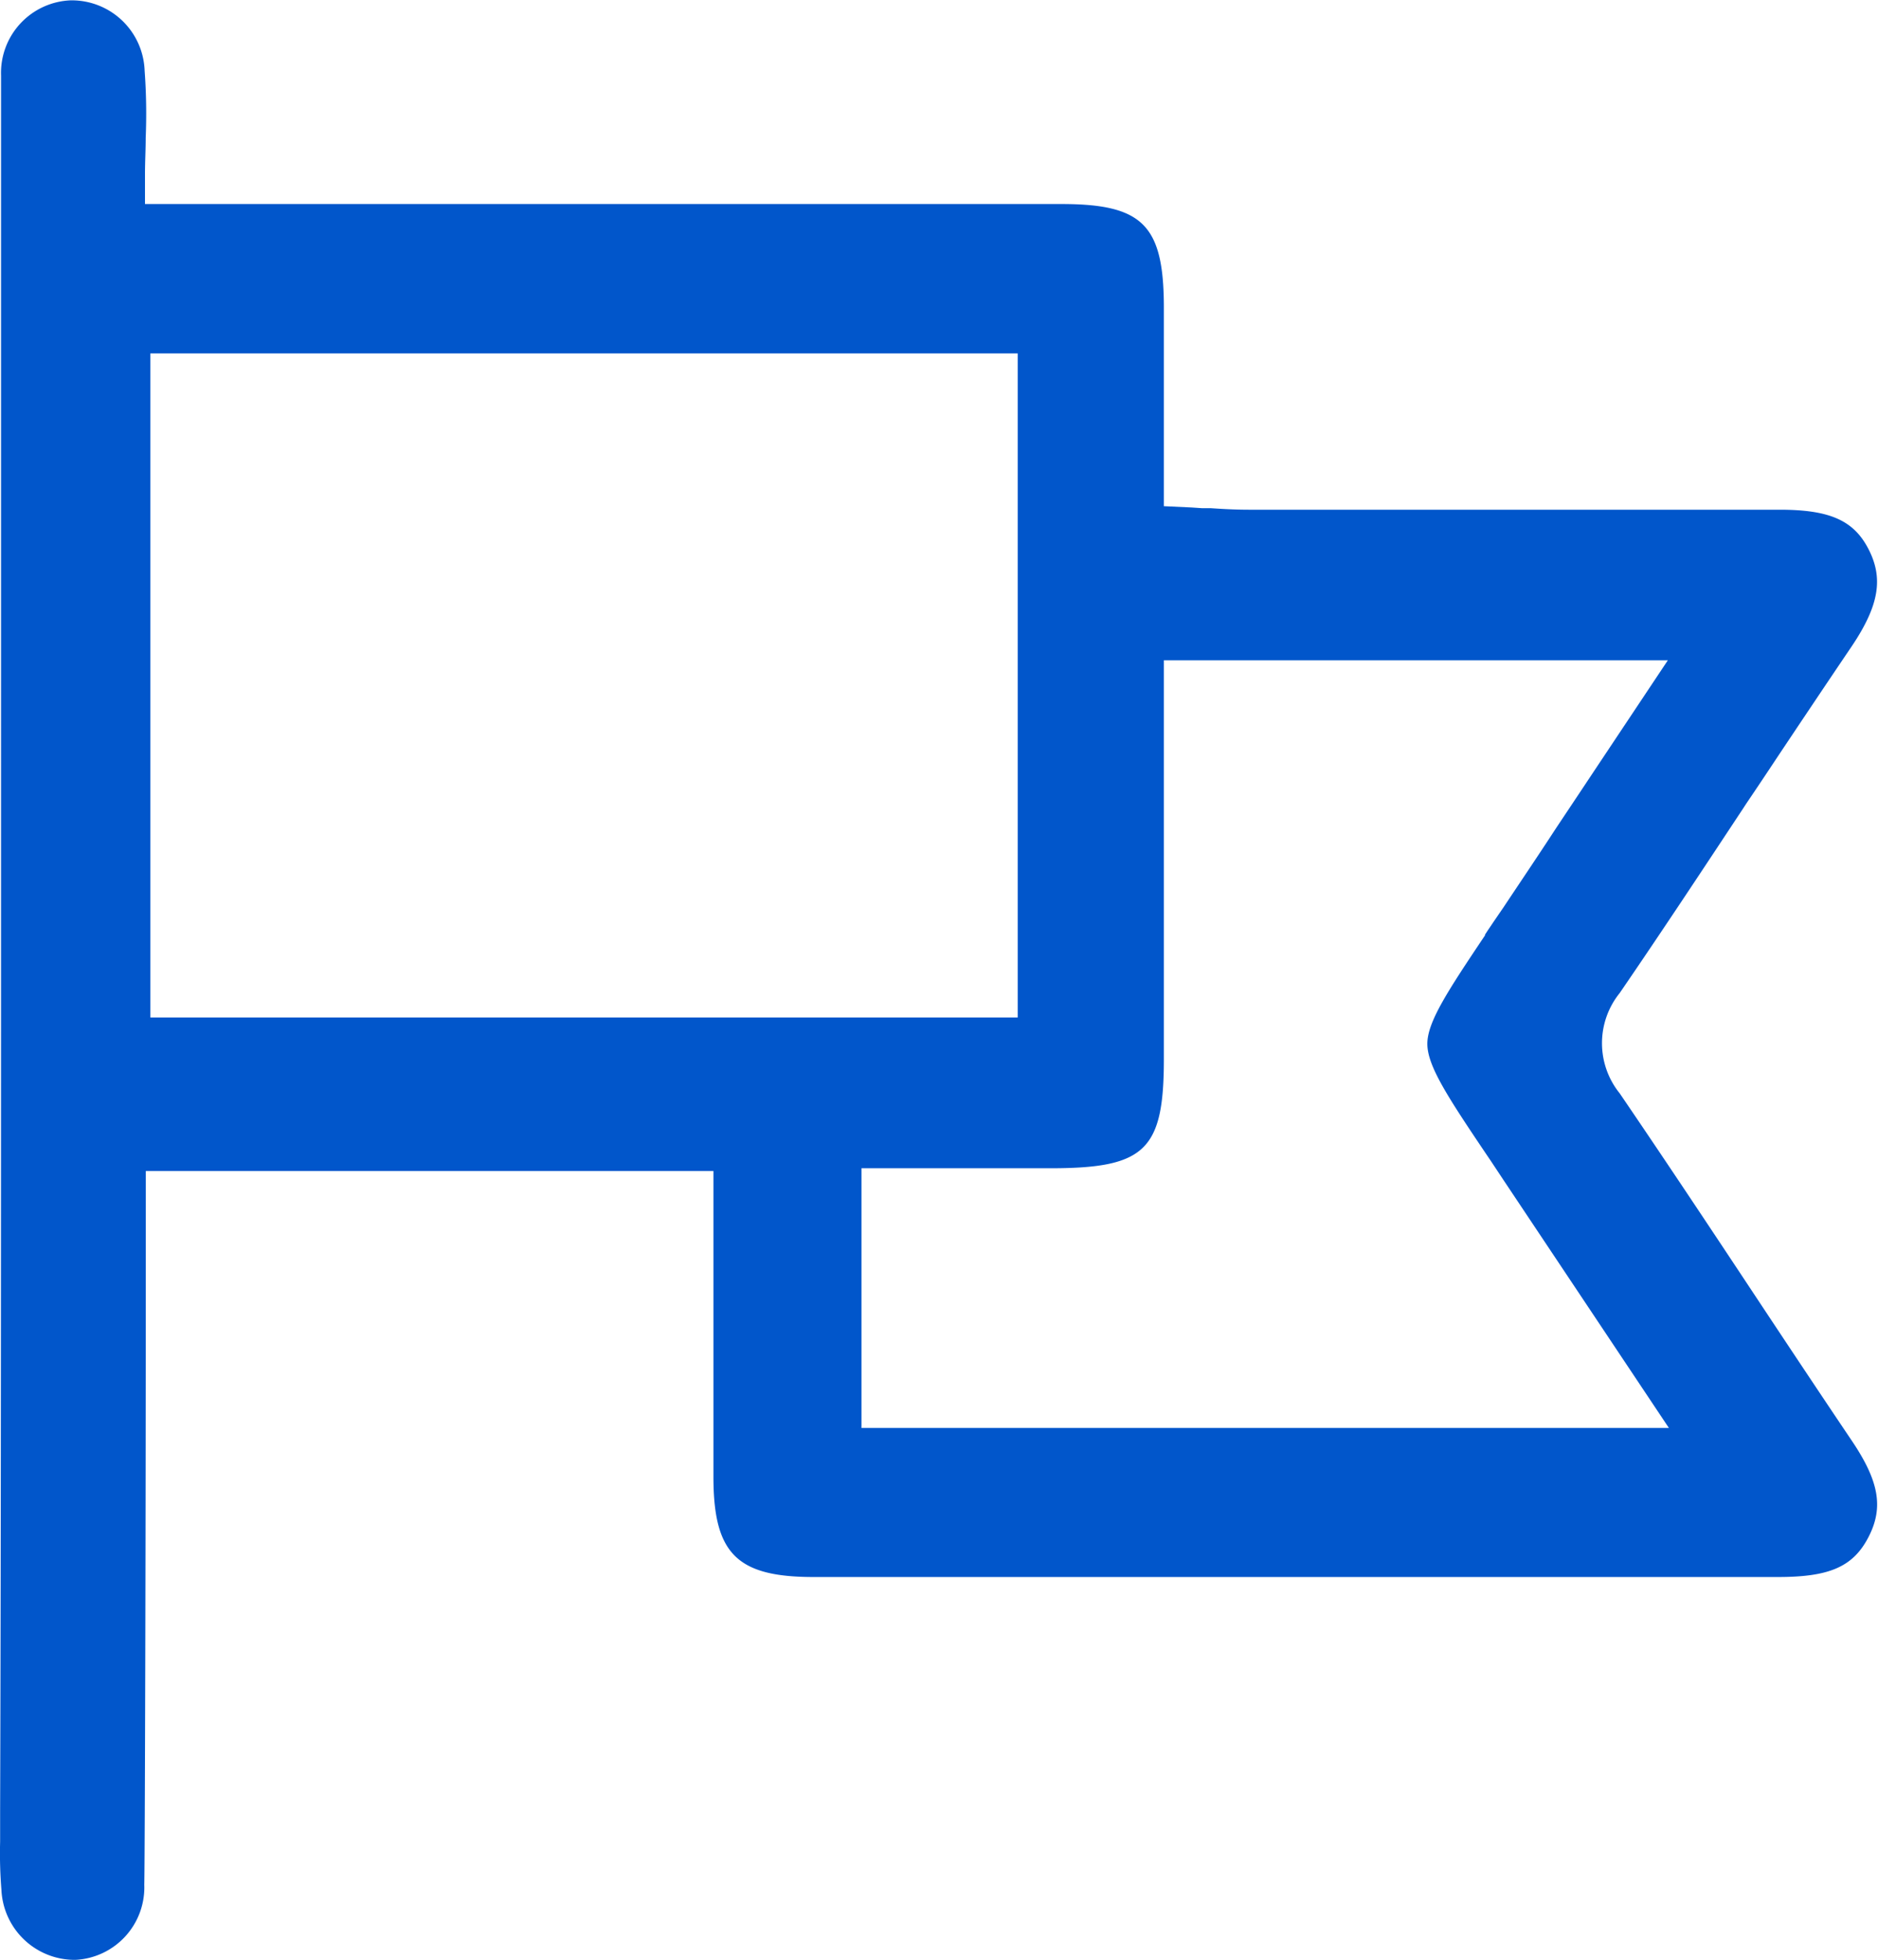 <svg xmlns="http://www.w3.org/2000/svg" width="16.023" height="16.714" viewBox="0 0 16.023 16.714">
  <path id="Tracciato_12443" data-name="Tracciato 12443" d="M-10542.854-1501.786h-.019a.626.626,0,0,1-.614-.6,3.83,3.83,0,0,1-.011-.408l0-.254c.008-2.546.008-5.39.008-9.657,0-2.827,0-5.059,0-5.152a.619.619,0,0,1,.593-.64h.019a.622.622,0,0,1,.613.6,5.014,5.014,0,0,1,.009.574c0,.1-.006.2-.006.312v.251h7.819c.691,0,.871.178.874.868,0,.323,0,.643,0,.979v.73l.237.011.09.006.074,0c.13.009.232.013.334.013l.548,0h1.924c.763,0,1.421,0,2.032,0h.016c.426,0,.631.091.757.336s.095.476-.146.833c-.23.34-.465.691-.643.958q-.127.192-.255.381l-.026.04c-.324.49-.691,1.046-1.053,1.574a.681.681,0,0,0,0,.855c.394.578.789,1.173,1.09,1.627.341.515.63.949.884,1.326.24.353.28.579.148.833s-.336.339-.771.339h-8.229c-.655,0-.854-.2-.854-.855,0-.543,0-1.074,0-1.625v-.982h-4.843v.249c0,2.9-.008,5.669-.013,5.836A.619.619,0,0,1-10542.854-1501.786Zm6.705-6.751v2.215h6.889l-1.411-2.114-.108-.163-.042-.062c-.328-.487-.5-.75-.5-.937s.175-.452.492-.925l0-.006.024-.037c.016-.023.032-.047.048-.071l.087-.127c.149-.224.3-.447.447-.673l.2-.3.121-.182.633-.95h-4.3v1.989c0,.474,0,.944,0,1.414,0,.77-.159.926-.945.929h-1.641Zm-6.067-6.949v5.663h7.4v-5.663Z" transform="translate(10543.499 1518.5)" fill="#0156cb"/>
</svg>
